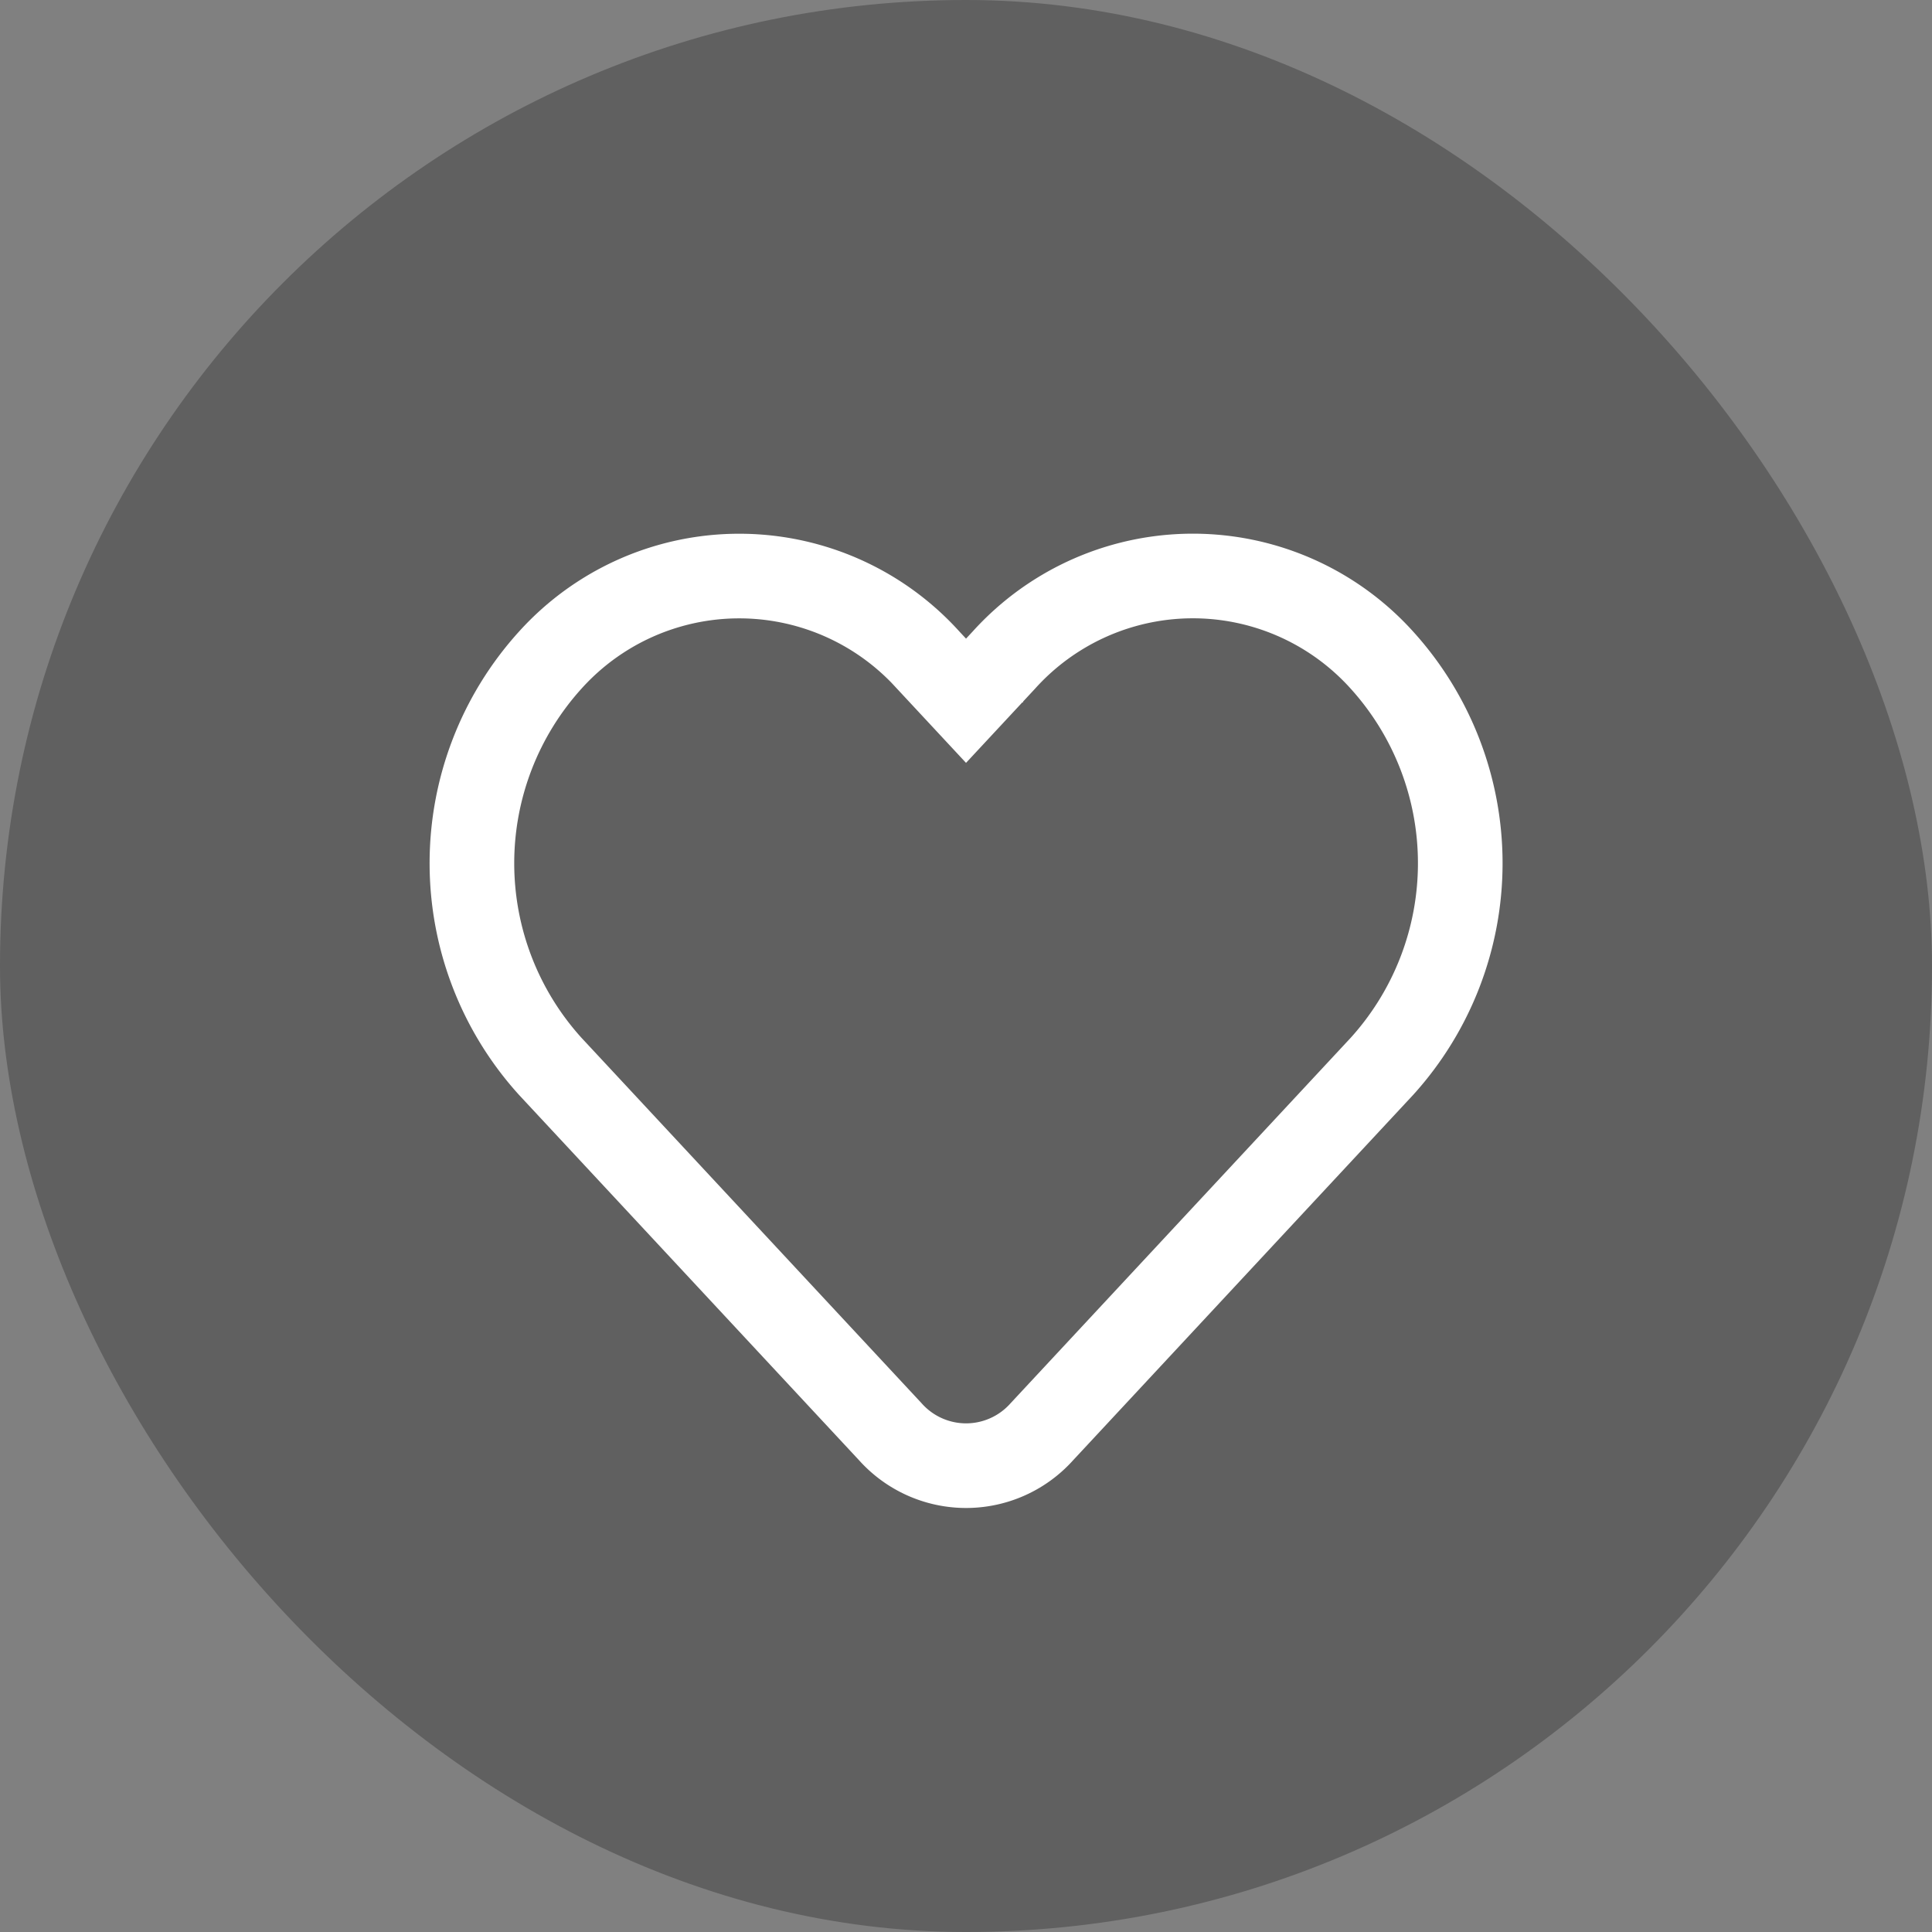 <svg xmlns="http://www.w3.org/2000/svg" width="34.245" height="34.245" viewBox="0 0 34.245 34.245">
  <rect x="0" y="0" width="34.245" height="34.245" fill="#808080" stroke="none"/>
  <g id="Group_6853" data-name="Group 6853" transform="translate(0 0)">
    <rect id="Rectangle_606" data-name="Rectangle 606" width="34.245" height="34.245" rx="17.122" transform="translate(0 0)" opacity="0.251"/>
    <path id="svgexport-7" d="M12.263,5.741l-.67.72-.67-.72a4.51,4.51,0,0,0-6.7,0,5.362,5.362,0,0,0,0,7.2l6.031,6.48a1.8,1.8,0,0,0,2.68,0l6.031-6.48a5.362,5.362,0,0,0,0-7.2A4.51,4.51,0,0,0,12.263,5.741Z" transform="translate(5.53 5.96)" fill="none" stroke="#fff" stroke-width="1.5"/>
  </g>
</svg>
